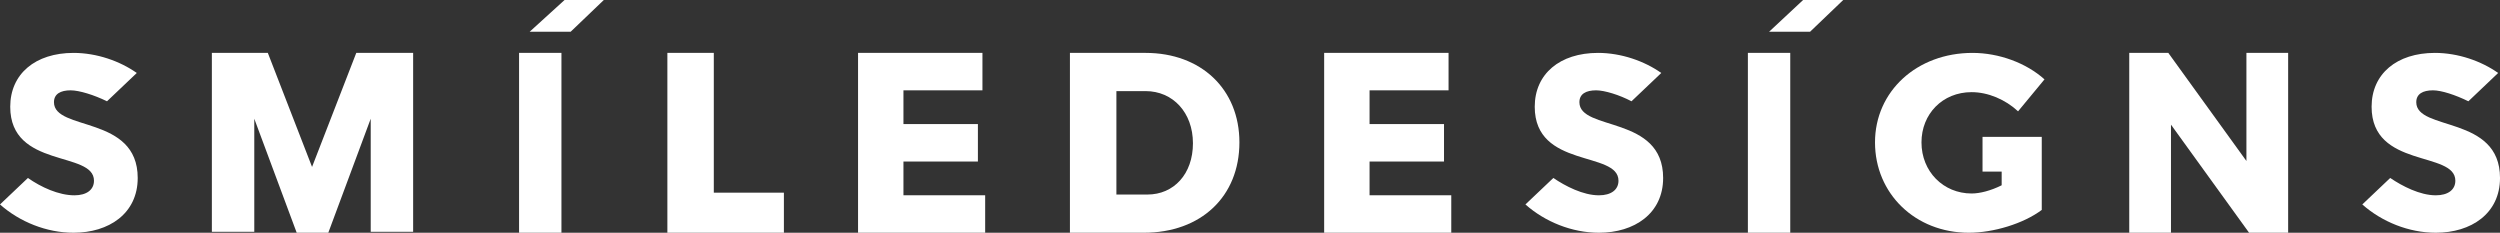 <?xml version="1.0" encoding="UTF-8" standalone="no"?>
<svg
   width="500"
   height="46.549"
   viewBox="0 0 500 46.549"
   fill="none"
   version="1.1"
   id="svg14"
   sodipodi:docname="logo-smile-designs.svg"
   inkscape:version="1.4.2 (f4327f4, 2025-05-13)"
   xmlns:inkscape="http://www.inkscape.org/namespaces/inkscape"
   xmlns:sodipodi="http://sodipodi.sourceforge.net/DTD/sodipodi-0.dtd"
   xmlns="http://www.w3.org/2000/svg"
   xmlns:svg="http://www.w3.org/2000/svg">
  <rect x="0" y="0" width="500" height="46.549" fill="#333333" stroke="none"/>
  <defs
     id="defs14" />
  <sodipodi:namedview
     id="namedview14"
     pagecolor="#505050"
     bordercolor="#eeeeee"
     borderopacity="1"
     inkscape:showpageshadow="0"
     inkscape:pageopacity="0"
     inkscape:pagecheckerboard="0"
     inkscape:deskcolor="#505050"
     inkscape:zoom="0.1767767"
     inkscape:cx="-503.46003"
     inkscape:cy="-653.36666"
     inkscape:window-width="1920"
     inkscape:window-height="991"
     inkscape:window-x="-9"
     inkscape:window-y="-9"
     inkscape:window-maximized="1"
     inkscape:current-layer="svg14" />
  <path
     d="m 289.711,10.579 v 7.494 H 273.912 v 6.744 h 14.891 v 7.494 H 273.912 v 6.744 h 16.343 v 7.494 H 264.831 V 10.579 Z"
     fill="#ffffff"
     id="path1"
     style="stroke-width:2.116" />
  <path
     d="m 53.565,10.579 8.845,22.806 8.845,-22.806 h 11.372 v 35.784 h -8.484 v -22.62 l -8.484,22.806 h -6.318 l -8.484,-22.806 v 22.62 H 42.373 V 10.579 Z"
     fill="#ffffff"
     id="path2"
     style="stroke-width:2.116" />
  <path
     d="m 112.289,10.579 v 35.97 h -8.475 V 10.579 Z"
     fill="#ffffff"
     id="path3"
     style="stroke-width:2.116" />
  <path
     d="m 142.761,10.579 v 27.955 h 14.019 v 8.014 H 133.475 V 10.579 Z"
     fill="#ffffff"
     id="path4"
     style="stroke-width:2.116" />
  <path
     d="m 196.489,10.579 v 7.494 h -15.799 v 6.744 h 14.891 v 7.494 h -14.891 v 6.744 h 16.344 v 7.494 H 171.61 V 10.579 Z"
     fill="#ffffff"
     id="path5"
     style="stroke-width:2.116" />
  <path
     fill-rule="evenodd"
     clip-rule="evenodd"
     d="m 228.747,46.549 c 11.481,0 19.136,-7.268 19.136,-18.078 0,-10.623 -7.655,-17.892 -18.772,-17.892 h -15.126 v 35.97 z m 0.364,-28.328 c 5.467,0 9.477,4.287 9.477,10.437 0,6.15 -3.828,10.25 -9.113,10.25 h -6.195 V 18.22 Z"
     fill="#ffffff"
     id="path6"
     style="stroke-width:2.116" />
  <path
     d="m 358.051,10.579 v 35.97 h -8.474 V 10.579 Z"
     fill="#ffffff"
     id="path7"
     style="stroke-width:2.116" />
  <path
     d="m 433.661,10.579 15.623,21.619 v -21.619 h 8.345 v 35.97 h -7.812 L 434.195,24.93 v 21.619 h -8.345 V 10.579 Z"
     fill="#ffffff"
     id="path8"
     style="stroke-width:2.116" />
  <path
     d="m 112.911,0 -6.979,6.348 h 8.2 L 120.763,0"
     fill="#ffffff"
     id="path9"
     style="stroke-width:2.116" />
  <path
     d="m 360.62,0 -6.805,6.348 h 8.199 L 368.645,0"
     fill="#ffffff"
     id="path10"
     style="stroke-width:2.116" />
  <path
     d="m 14.143,18.065 c -2.047,0 -3.35,0.73 -3.35,2.374 0,5.843 16.749,2.556 16.749,15.155 0,7.121 -5.769,10.955 -12.841,10.955 C 9.305,46.549 3.908,44.358 0,40.889 l 5.583,-5.295 c 2.605,1.826 6.141,3.469 9.305,3.469 2.419,0 3.908,-1.095 3.908,-2.921 0,-6.025 -16.749,-2.374 -16.749,-14.789 0,-6.573 5.025,-10.773 12.655,-10.773 4.652,0 9.305,1.643 12.655,4.017 l -5.955,5.66 c -2.605,-1.278 -5.583,-2.191 -7.258,-2.191 z"
     fill="#ffffff"
     id="path11"
     style="stroke-width:2.116" />
  <path
     d="m 319.23,18.065 c -2.048,0 -3.349,0.73 -3.349,2.374 0,5.843 16.747,2.556 16.747,15.155 0,7.121 -5.768,10.955 -12.839,10.955 -5.398,0 -10.795,-2.191 -14.703,-5.66 l 5.584,-5.295 c 2.418,1.643 5.954,3.469 9.119,3.469 2.418,0 3.908,-1.095 3.908,-2.921 0,-6.025 -16.749,-2.374 -16.749,-14.789 0,-6.573 5.025,-10.773 12.655,-10.773 4.653,0 9.303,1.643 12.655,4.017 l -5.956,5.66 c -2.418,-1.278 -5.398,-2.191 -7.071,-2.191 z"
     fill="#ffffff"
     id="path12"
     style="stroke-width:2.116" />
  <path
     d="m 486.602,18.065 c -2.046,0 -3.349,0.73 -3.349,2.374 0,5.843 16.749,2.556 16.749,15.155 0,7.121 -5.77,10.955 -12.841,10.955 -5.398,0 -10.793,-2.191 -14.701,-5.66 l 5.582,-5.295 c 2.421,1.643 5.956,3.469 9.119,3.469 2.421,0 3.908,-1.095 3.908,-2.921 0,-6.025 -16.749,-2.374 -16.749,-14.789 0,-6.573 5.025,-10.773 12.655,-10.773 4.653,0 9.306,1.643 12.655,4.017 l -5.954,5.66 c -2.607,-1.278 -5.398,-2.191 -7.073,-2.191 z"
     fill="#ffffff"
     id="path13"
     style="stroke-width:2.116" />
  <path
     d="m 408.351,27.377 h -11.845 v 6.938 h 3.828 v 2.739 c -2.188,1.096 -4.376,1.643 -6.015,1.643 -5.649,0 -10.023,-4.382 -10.023,-10.225 0,-5.66 4.191,-10.042 10.023,-10.042 3.282,0 6.743,1.461 9.295,3.834 l 5.285,-6.39 c -3.646,-3.287 -9.113,-5.295 -14.398,-5.295 -11.117,0 -19.5,7.669 -19.5,17.894 0,10.225 8.019,18.076 18.772,18.076 4.919,0 10.935,-1.826 14.578,-4.565 V 28.108 Z"
     fill="#ffffff"
     id="path14"
     style="stroke-width:2.116" />
</svg>
